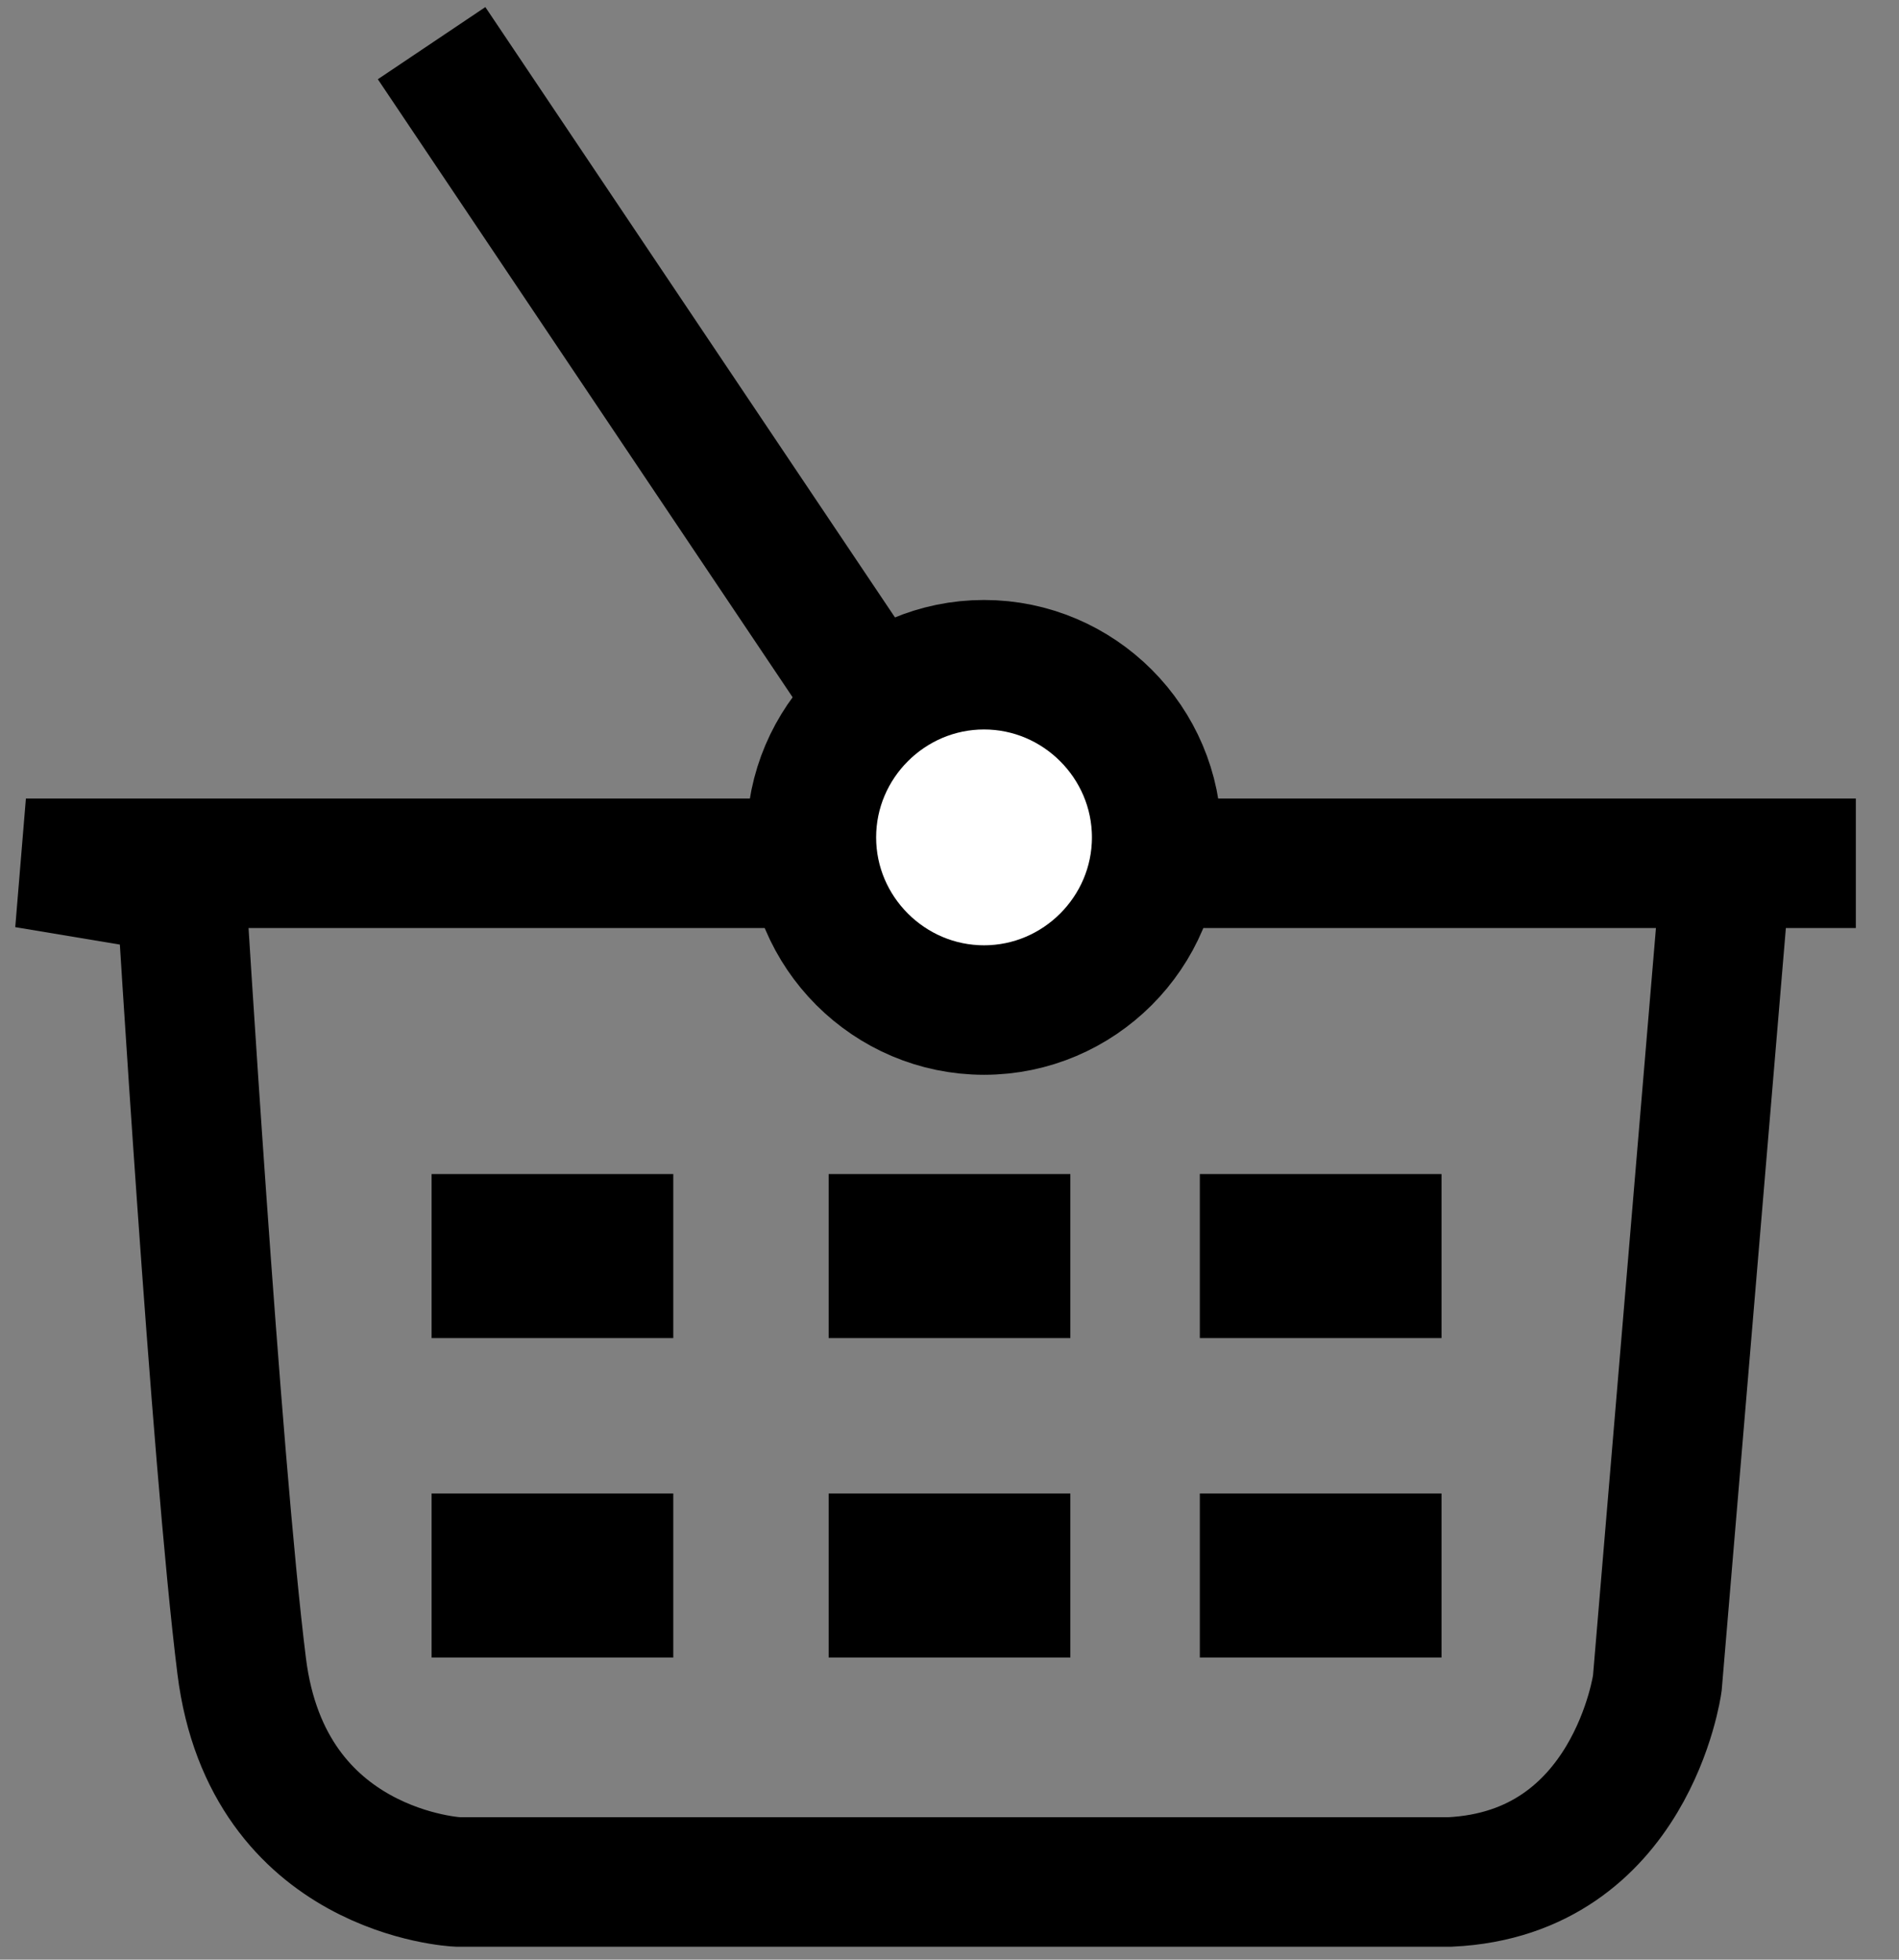<?xml version="1.0" encoding="utf-8"?>
<!-- Generator: Adobe Illustrator 18.1.1, SVG Export Plug-In . SVG Version: 6.00 Build 0)  -->
<!DOCTYPE svg PUBLIC "-//W3C//DTD SVG 1.1//EN" "http://www.w3.org/Graphics/SVG/1.1/DTD/svg11.dtd">
<svg version="1.1" id="Layer_1" xmlns="http://www.w3.org/2000/svg" xmlns:xlink="http://www.w3.org/1999/xlink" x="0px" y="0px"
	 viewBox="0 0 22 22.7" enable-background="new 0 0 22 22.7" xml:space="preserve">
<rect x="0" y="0" width="22" height="22.7" fill="#808080" stroke="none"/>
<path fill="none" stroke="#000000" stroke-width="1.5" stroke-miterlimit="10" d="M0.3,10h21.2H20l-0.8,9.5c0,0-0.3,2.2-2.4,2.3H5.3
	c0,0-2.2-0.1-2.5-2.5s-0.7-9-0.7-9L0.3,10z"/>
<line fill="none" stroke="#000000" stroke-width="1.5" stroke-miterlimit="10" x1="5" y1="0.5" x2="9.9" y2="7.8"/>
<path fill="#FFFFFF" stroke="#000000" stroke-width="1.5" stroke-miterlimit="10" d="M11.4,11.7L11.4,11.7c-1.1,0-2-0.9-2-2v0
	c0-1.1,0.9-2,2-2h0c1.1,0,2,0.9,2,2v0C13.4,10.8,12.5,11.7,11.4,11.7z"/>
<rect x="5" y="13.6" width="2.8" height="1.9"/>
<rect x="5" y="17.3" width="2.8" height="1.9"/>
<rect x="9.6" y="13.6" width="2.8" height="1.9"/>
<rect x="9.6" y="17.3" width="2.8" height="1.9"/>
<rect x="13.9" y="13.6" width="2.8" height="1.9"/>
<rect x="13.9" y="17.3" width="2.8" height="1.9"/>
</svg>
